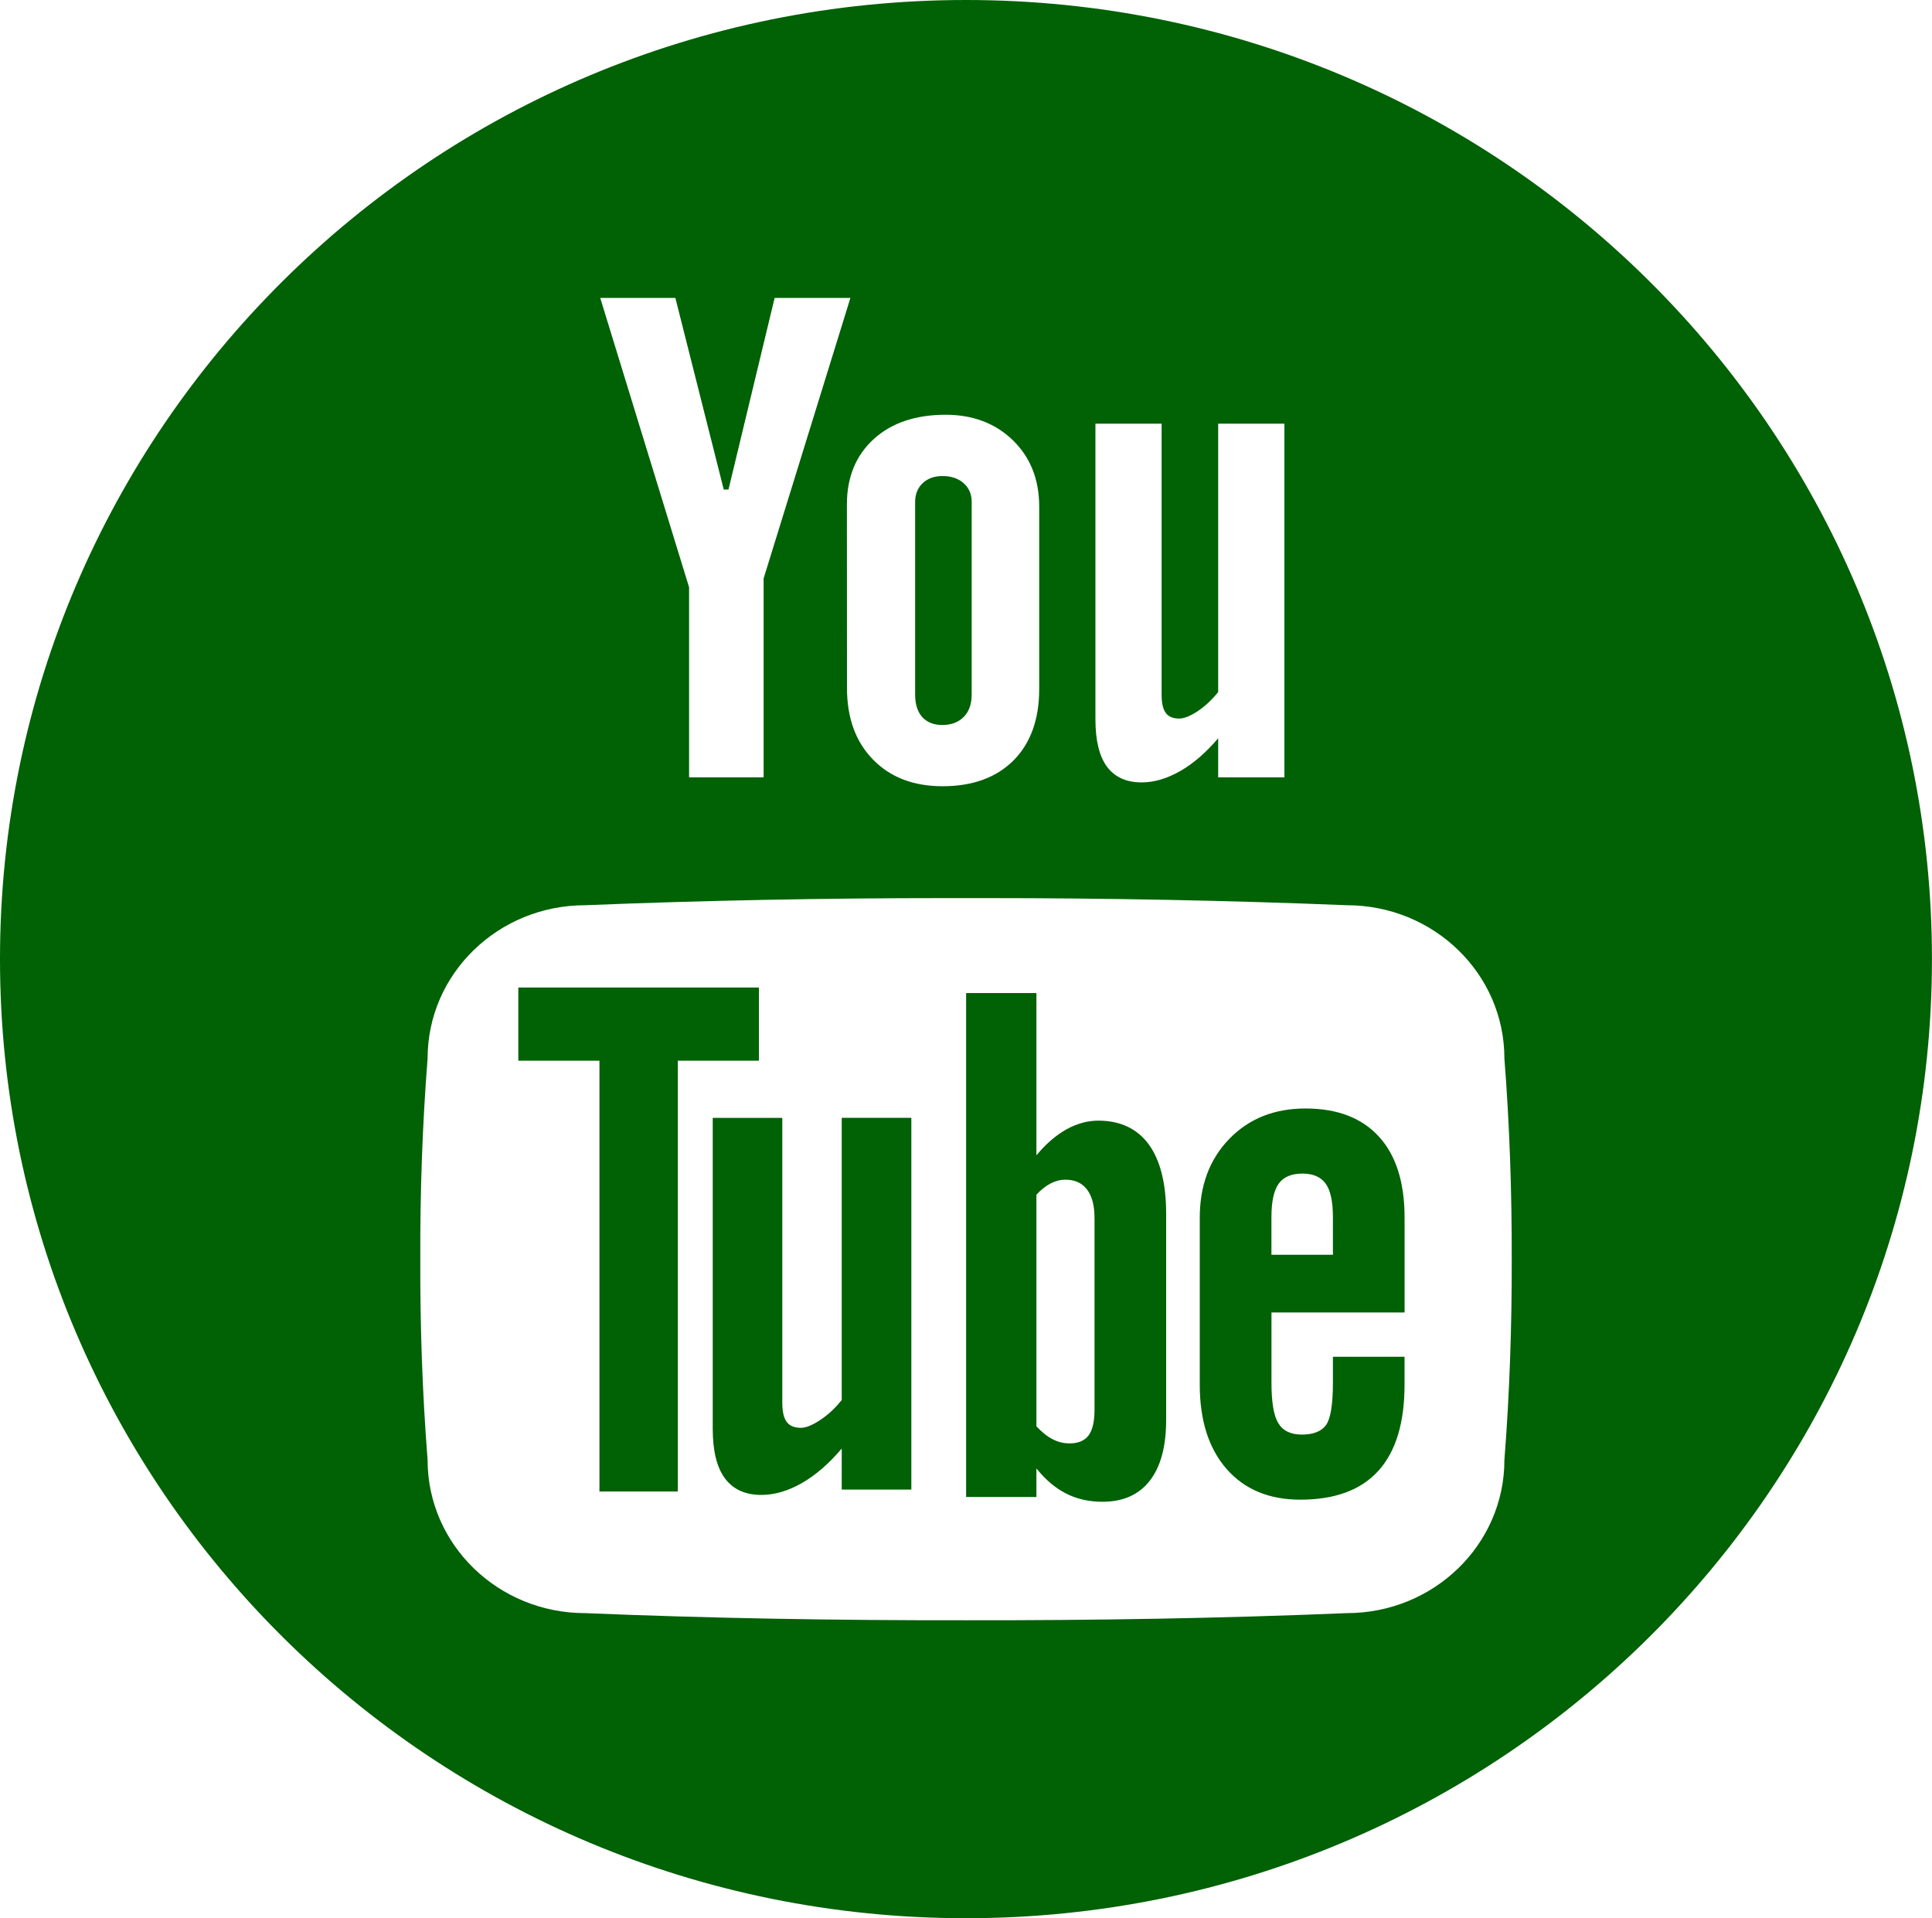 <?xml version="1.0" encoding="utf-8"?>
<!-- Generator: Adobe Illustrator 16.2.0, SVG Export Plug-In . SVG Version: 6.00 Build 0)  -->
<!DOCTYPE svg PUBLIC "-//W3C//DTD SVG 1.1//EN" "http://www.w3.org/Graphics/SVG/1.1/DTD/svg11.dtd">
<svg version="1.1" id="Layer_1" xmlns="http://www.w3.org/2000/svg" xmlns:xlink="http://www.w3.org/1999/xlink" x="0px" y="0px"
	 width="42.295px" height="41.995px" viewBox="0 0 42.295 41.995" enable-background="new 0 0 42.295 41.995" xml:space="preserve">
<g>
	<g>
		<path fill="#006105" d="M21.147,0C9.468,0,0,9.4,0,20.997s9.468,20.998,21.147,20.998c11.68,0,21.147-9.401,21.147-20.998
			S32.827,0,21.147,0z M23.982,9.275h1.448v5.935c0,0.185,0.03,0.316,0.092,0.399c0.06,0.082,0.157,0.122,0.294,0.122
			c0.106,0,0.241-0.054,0.405-0.162c0.162-0.109,0.31-0.248,0.447-0.417V9.275h1.45v7.743h-1.45v-0.855
			c-0.267,0.314-0.545,0.555-0.833,0.719c-0.291,0.165-0.57,0.247-0.843,0.247c-0.335,0-0.587-0.115-0.759-0.345
			c-0.169-0.23-0.252-0.576-0.252-1.038V9.275z M20.701,9.08c0.6,0,1.092,0.188,1.477,0.562c0.381,0.375,0.572,0.856,0.572,1.447
			v3.998c0,0.664-0.189,1.184-0.563,1.562c-0.377,0.375-0.895,0.564-1.552,0.564c-0.635,0-1.143-0.194-1.523-0.584
			c-0.381-0.389-0.57-0.912-0.57-1.569l-0.002-4.015c0-0.599,0.197-1.076,0.588-1.433C19.518,9.258,20.043,9.08,20.701,9.08z
			 M14.785,6.522l1.059,4.195h0.104l1.01-4.195h1.659l-1.9,6.141v4.355h-1.632v-4.161L13.14,6.522H14.785z M32.934,31.965
			c0,1.85-1.544,3.351-3.45,3.351c-2.719,0.113-5.501,0.16-8.336,0.156c-2.837,0.004-5.62-0.043-8.338-0.156
			c-1.905,0-3.449-1.501-3.449-3.351c-0.115-1.468-0.165-2.932-0.16-4.398c-0.005-1.465,0.045-2.932,0.16-4.397
			c0-1.851,1.544-3.352,3.449-3.352c2.585-0.105,5.226-0.156,7.916-0.156h0.843c2.691,0,5.331,0.051,7.915,0.156
			c1.906,0,3.45,1.501,3.45,3.352c0.115,1.466,0.163,2.933,0.161,4.397C33.097,29.033,33.049,30.497,32.934,31.965z M20.631,15.872
			c0.196,0,0.352-0.06,0.469-0.179c0.115-0.118,0.172-0.281,0.172-0.49v-4.216c0-0.169-0.06-0.306-0.178-0.41
			c-0.117-0.104-0.272-0.155-0.463-0.155c-0.177,0-0.321,0.052-0.431,0.155c-0.11,0.104-0.166,0.241-0.166,0.41v4.216
			c0,0.214,0.051,0.378,0.155,0.495C20.293,15.813,20.44,15.872,20.631,15.872z M28.579,24.268c-0.682,0-1.237,0.222-1.668,0.666
			c-0.432,0.445-0.646,1.021-0.646,1.727v3.654c0,0.782,0.196,1.398,0.589,1.847c0.392,0.445,0.929,0.67,1.611,0.67
			c0.758,0,1.329-0.21,1.711-0.633s0.572-1.051,0.572-1.884v-0.612H29.18v0.566c0,0.479-0.05,0.787-0.15,0.928
			c-0.101,0.14-0.278,0.21-0.531,0.21c-0.241,0-0.413-0.082-0.513-0.248c-0.103-0.165-0.151-0.463-0.151-0.89v-1.536h2.914V26.66
			c0-0.772-0.186-1.364-0.561-1.775C29.813,24.473,29.276,24.268,28.579,24.268z M29.18,27.47h-1.346v-0.823
			c0-0.342,0.053-0.586,0.159-0.733c0.104-0.146,0.278-0.221,0.521-0.221c0.234,0,0.4,0.074,0.508,0.221
			c0.105,0.147,0.158,0.392,0.158,0.733V27.47z M24.043,24.534c-0.236,0-0.471,0.065-0.701,0.193
			c-0.23,0.13-0.447,0.318-0.653,0.566v-3.552H21.15v11.033h1.539v-0.626c0.2,0.249,0.416,0.431,0.648,0.549
			c0.235,0.12,0.501,0.181,0.798,0.181c0.452,0,0.796-0.153,1.037-0.462c0.238-0.307,0.357-0.75,0.357-1.327v-4.517
			c0-0.664-0.128-1.17-0.381-1.519C24.895,24.709,24.525,24.534,24.043,24.534z M23.961,30.867c0,0.261-0.045,0.446-0.133,0.562
			c-0.086,0.113-0.226,0.171-0.412,0.171c-0.129,0-0.25-0.028-0.367-0.089c-0.115-0.058-0.236-0.152-0.36-0.285v-5.071
			c0.104-0.112,0.208-0.193,0.313-0.247c0.106-0.054,0.213-0.081,0.324-0.081c0.204,0,0.361,0.072,0.47,0.214
			c0.11,0.143,0.165,0.351,0.165,0.626V30.867z M18.427,30.65c-0.142,0.178-0.298,0.324-0.47,0.437
			c-0.173,0.115-0.314,0.172-0.424,0.172c-0.143,0-0.247-0.043-0.31-0.129c-0.065-0.086-0.097-0.226-0.097-0.419v-6.238h-1.523
			v6.802c0,0.485,0.087,0.848,0.268,1.092c0.18,0.24,0.444,0.361,0.796,0.361c0.285,0,0.581-0.085,0.885-0.258
			c0.303-0.173,0.595-0.426,0.875-0.757v0.898h1.524v-8.139h-1.524V30.65z M16.614,21.62h-5.267v1.602h1.776v9.431h1.716v-9.431
			h1.775V21.62z"/>
	</g>
</g>
</svg>
